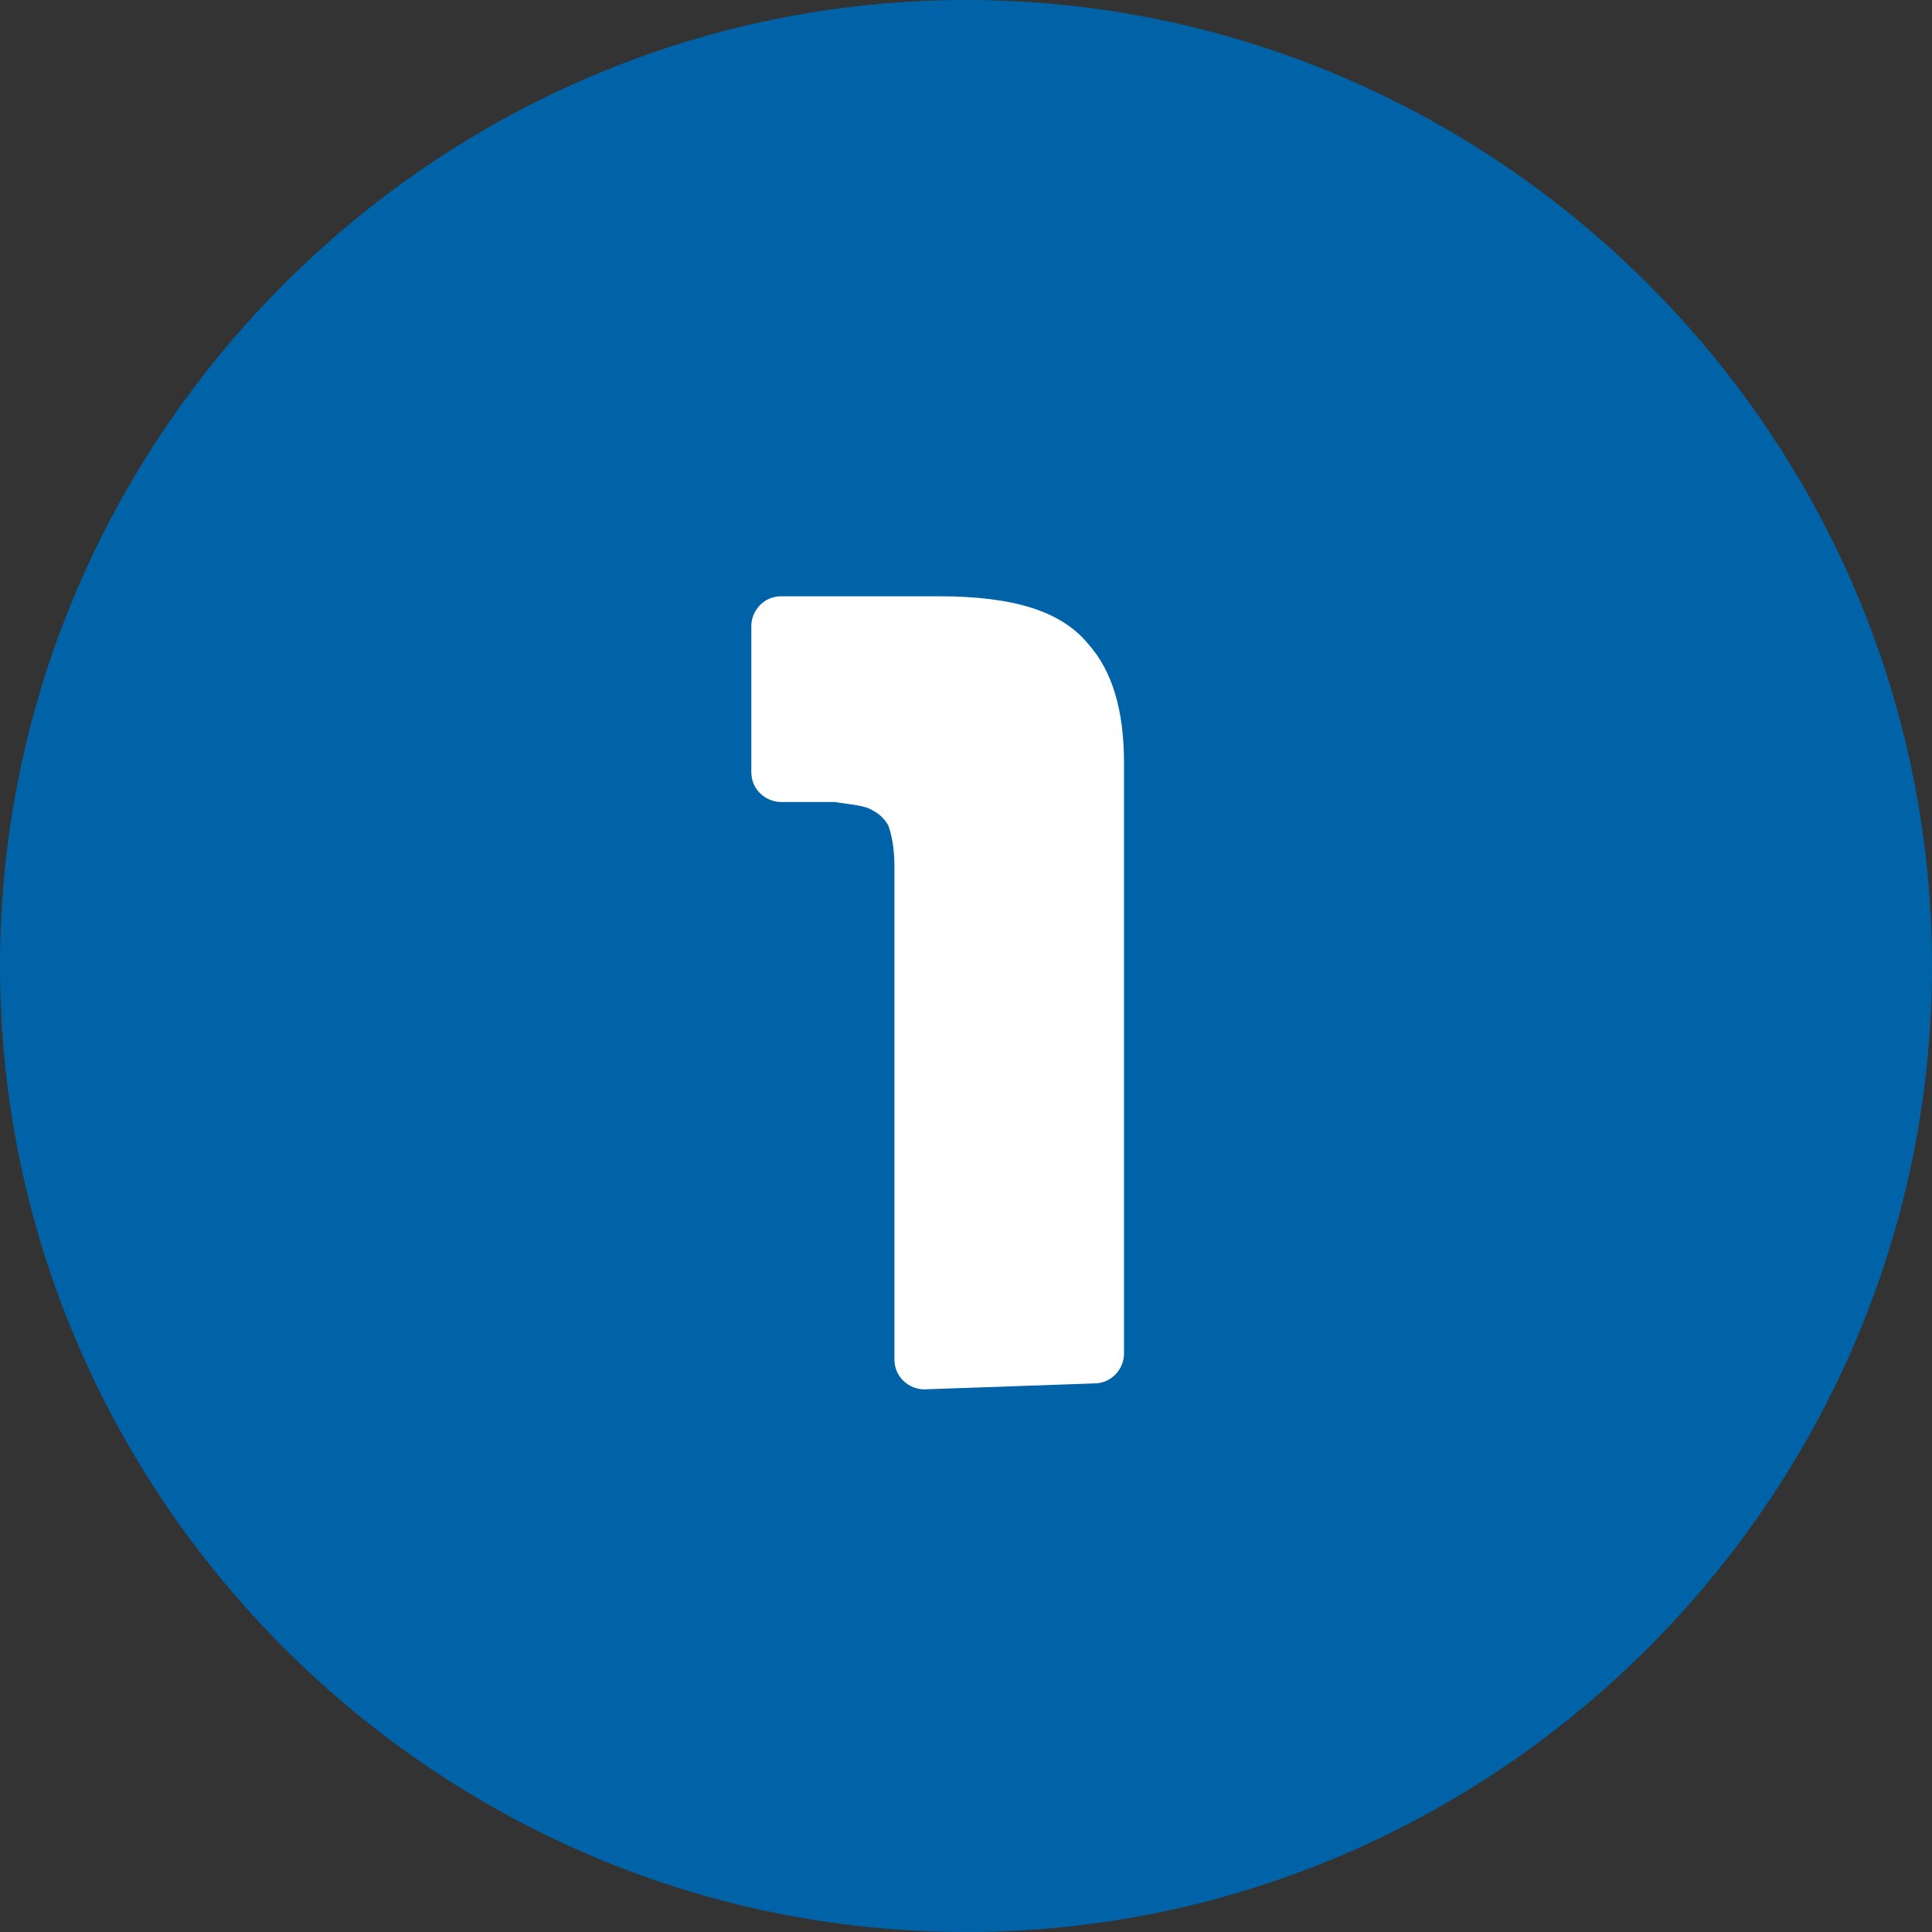 <?xml version="1.0" encoding="utf-8"?>
<!-- Generator: Adobe Illustrator 27.5.0, SVG Export Plug-In . SVG Version: 6.00 Build 0)  -->
<svg version="1.1" id="レイヤー_1" xmlns="http://www.w3.org/2000/svg" xmlns:xlink="http://www.w3.org/1999/xlink" x="0px"
	 y="0px" viewBox="0 0 64.8 64.8" style="enable-background:new 0 0 64.8 64.8;" xml:space="preserve">
<rect x="0" y="0" width="64.8" height="64.8" fill="#333333" stroke="none"/>
<style type="text/css">
	.st0{fill:#0063A7;}
	.st1{fill:#FFFFFF;}
</style>
<path class="st0" d="M0,32.4C0,14.6,14.6,0,32.4,0s32.4,14.6,32.4,32.4S50.2,64.8,32.4,64.8S0,50.2,0,32.4z"/>
<path class="st1" d="M31,46.6c-0.5,0-1-0.4-1-1V29.1c0-0.7-0.1-1.1-0.2-1.4c-0.1-0.2-0.3-0.4-0.5-0.5C29,27,28.6,27,28,26.9h-1.8
	c-0.5,0-1-0.4-1-1v-4.9c0-0.5,0.4-1,1-1h5.3c2.5,0,4.1,0.5,5,1.6c0.8,0.9,1.2,2.2,1.2,4v19.8c0,0.5-0.4,1-1,1L31,46.6L31,46.6z"/>
</svg>
